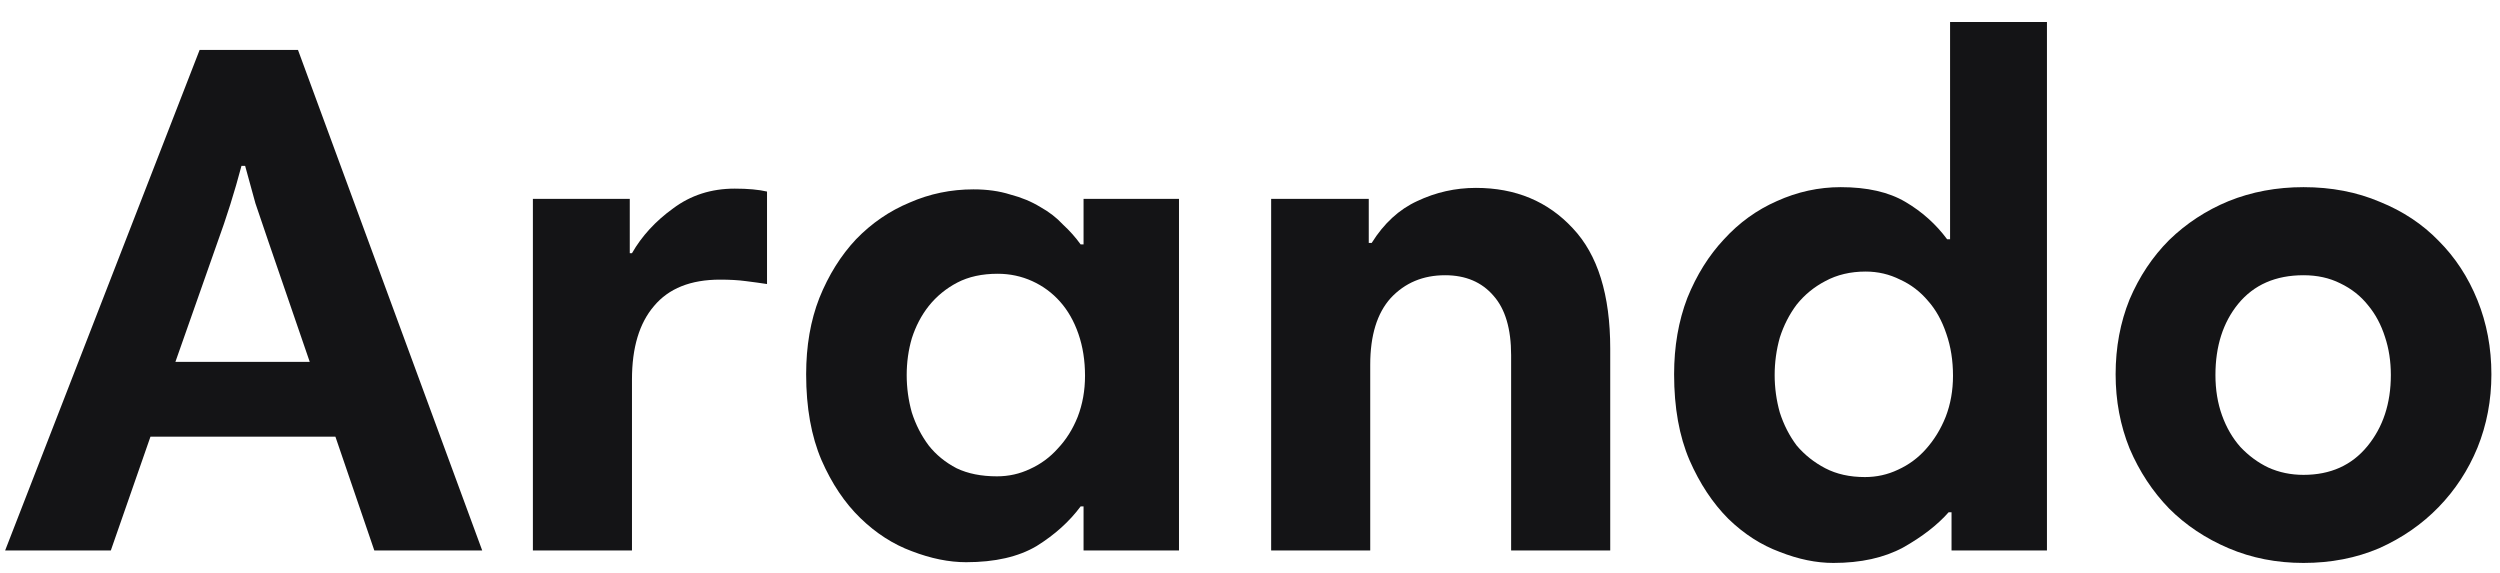 <svg width="109" height="25" viewBox="0 0 109 25" fill="none" xmlns="http://www.w3.org/2000/svg">
<path d="M8.704 2.176H12.992L21.024 24H16.32L14.624 19.04H6.56L4.832 24H0.224L8.704 2.176ZM7.648 15.776H13.504L11.712 10.56C11.499 9.941 11.307 9.376 11.136 8.864C10.987 8.331 10.837 7.787 10.688 7.232H10.528C10.229 8.363 9.877 9.483 9.472 10.592L7.648 15.776Z" fill="#141416"/>
<path d="M33.442 12.384C33.165 12.341 32.855 12.299 32.514 12.256C32.194 12.213 31.821 12.192 31.394 12.192C30.114 12.192 29.154 12.576 28.514 13.344C27.874 14.091 27.554 15.157 27.554 16.544V24H23.234V8.672H27.458V11.04H27.554C27.981 10.293 28.578 9.643 29.346 9.088C30.114 8.512 31.01 8.224 32.034 8.224C32.61 8.224 33.079 8.267 33.442 8.352V12.384Z" fill="#141416"/>
<path d="M51.404 24H47.243V22.08H47.115C46.625 22.741 45.985 23.317 45.196 23.808C44.406 24.277 43.382 24.512 42.123 24.512C41.377 24.512 40.587 24.352 39.755 24.032C38.945 23.733 38.198 23.253 37.516 22.592C36.833 21.931 36.267 21.088 35.819 20.064C35.371 19.019 35.148 17.771 35.148 16.32C35.148 15.083 35.34 13.973 35.724 12.992C36.129 11.989 36.662 11.136 37.324 10.432C38.006 9.728 38.785 9.195 39.66 8.832C40.534 8.448 41.462 8.256 42.444 8.256C43.041 8.256 43.574 8.331 44.044 8.48C44.534 8.608 44.971 8.789 45.355 9.024C45.739 9.237 46.07 9.493 46.347 9.792C46.646 10.069 46.902 10.357 47.115 10.656H47.243V8.672H51.404V24ZM39.532 16.352C39.532 16.907 39.606 17.451 39.755 17.984C39.926 18.517 40.172 18.997 40.492 19.424C40.812 19.829 41.217 20.16 41.708 20.416C42.198 20.651 42.785 20.768 43.468 20.768C43.98 20.768 44.459 20.661 44.907 20.448C45.377 20.235 45.782 19.936 46.123 19.552C46.486 19.168 46.774 18.709 46.987 18.176C47.201 17.621 47.307 17.024 47.307 16.384C47.307 15.723 47.212 15.115 47.02 14.56C46.828 14.005 46.561 13.536 46.219 13.152C45.878 12.768 45.473 12.469 45.004 12.256C44.534 12.043 44.033 11.936 43.499 11.936C42.817 11.936 42.23 12.064 41.739 12.32C41.249 12.576 40.833 12.917 40.492 13.344C40.172 13.749 39.926 14.219 39.755 14.752C39.606 15.264 39.532 15.797 39.532 16.352Z" fill="#141416"/>
<path d="M55.422 8.672H59.678V10.592H59.806C60.339 9.739 61 9.131 61.789 8.768C62.6 8.384 63.453 8.192 64.35 8.192C66.078 8.192 67.486 8.779 68.573 9.952C69.662 11.104 70.206 12.853 70.206 15.2V24H65.885V15.488C65.885 14.336 65.629 13.472 65.118 12.896C64.606 12.299 63.901 12 63.005 12C62.045 12 61.256 12.331 60.638 12.992C60.04 13.653 59.742 14.624 59.742 15.904V24H55.422V8.672Z" fill="#141416"/>
<path d="M89.247 24H85.087V22.336H84.959C84.469 22.891 83.807 23.403 82.975 23.872C82.143 24.32 81.13 24.544 79.935 24.544C79.189 24.544 78.41 24.384 77.599 24.064C76.789 23.765 76.042 23.285 75.359 22.624C74.677 21.941 74.111 21.088 73.663 20.064C73.215 19.019 72.991 17.771 72.991 16.32C72.991 15.104 73.183 13.995 73.567 12.992C73.973 11.989 74.506 11.136 75.167 10.432C75.829 9.707 76.597 9.152 77.471 8.768C78.367 8.363 79.295 8.16 80.255 8.16C81.407 8.16 82.346 8.373 83.071 8.8C83.797 9.227 84.405 9.771 84.895 10.432H85.023V0.96H89.247V24ZM77.375 16.352C77.375 16.907 77.45 17.451 77.599 17.984C77.77 18.517 78.015 18.997 78.335 19.424C78.677 19.829 79.093 20.16 79.583 20.416C80.074 20.672 80.65 20.8 81.311 20.8C81.823 20.8 82.303 20.693 82.751 20.48C83.221 20.267 83.626 19.968 83.967 19.584C84.33 19.179 84.618 18.709 84.831 18.176C85.045 17.621 85.151 17.024 85.151 16.384C85.151 15.723 85.055 15.115 84.863 14.56C84.671 13.984 84.405 13.504 84.063 13.12C83.722 12.715 83.317 12.405 82.847 12.192C82.378 11.957 81.877 11.84 81.343 11.84C80.682 11.84 80.095 11.979 79.583 12.256C79.093 12.512 78.677 12.853 78.335 13.28C78.015 13.707 77.77 14.187 77.599 14.72C77.45 15.253 77.375 15.797 77.375 16.352Z" fill="#141416"/>
<path d="M92.241 16.32C92.241 15.147 92.444 14.059 92.849 13.056C93.276 12.053 93.852 11.189 94.577 10.464C95.324 9.739 96.188 9.173 97.169 8.768C98.172 8.363 99.26 8.16 100.433 8.16C101.649 8.16 102.759 8.373 103.761 8.8C104.764 9.205 105.617 9.771 106.321 10.496C107.047 11.221 107.612 12.085 108.017 13.088C108.423 14.091 108.625 15.168 108.625 16.32C108.625 17.451 108.423 18.517 108.017 19.52C107.612 20.501 107.047 21.365 106.321 22.112C105.596 22.859 104.732 23.456 103.729 23.904C102.727 24.331 101.628 24.544 100.433 24.544C99.26 24.544 98.172 24.331 97.169 23.904C96.167 23.477 95.303 22.901 94.577 22.176C93.852 21.429 93.276 20.555 92.849 19.552C92.444 18.549 92.241 17.472 92.241 16.32ZM96.593 16.352C96.593 16.992 96.689 17.579 96.881 18.112C97.073 18.645 97.34 19.104 97.681 19.488C98.044 19.872 98.449 20.171 98.897 20.384C99.367 20.597 99.879 20.704 100.433 20.704C101.607 20.704 102.535 20.288 103.217 19.456C103.9 18.624 104.241 17.589 104.241 16.352C104.241 15.755 104.156 15.2 103.985 14.688C103.815 14.155 103.569 13.696 103.249 13.312C102.929 12.907 102.524 12.587 102.033 12.352C101.564 12.117 101.031 12 100.433 12C99.217 12 98.268 12.416 97.585 13.248C96.924 14.059 96.593 15.093 96.593 16.352Z" fill="#141416"/>
</svg>
